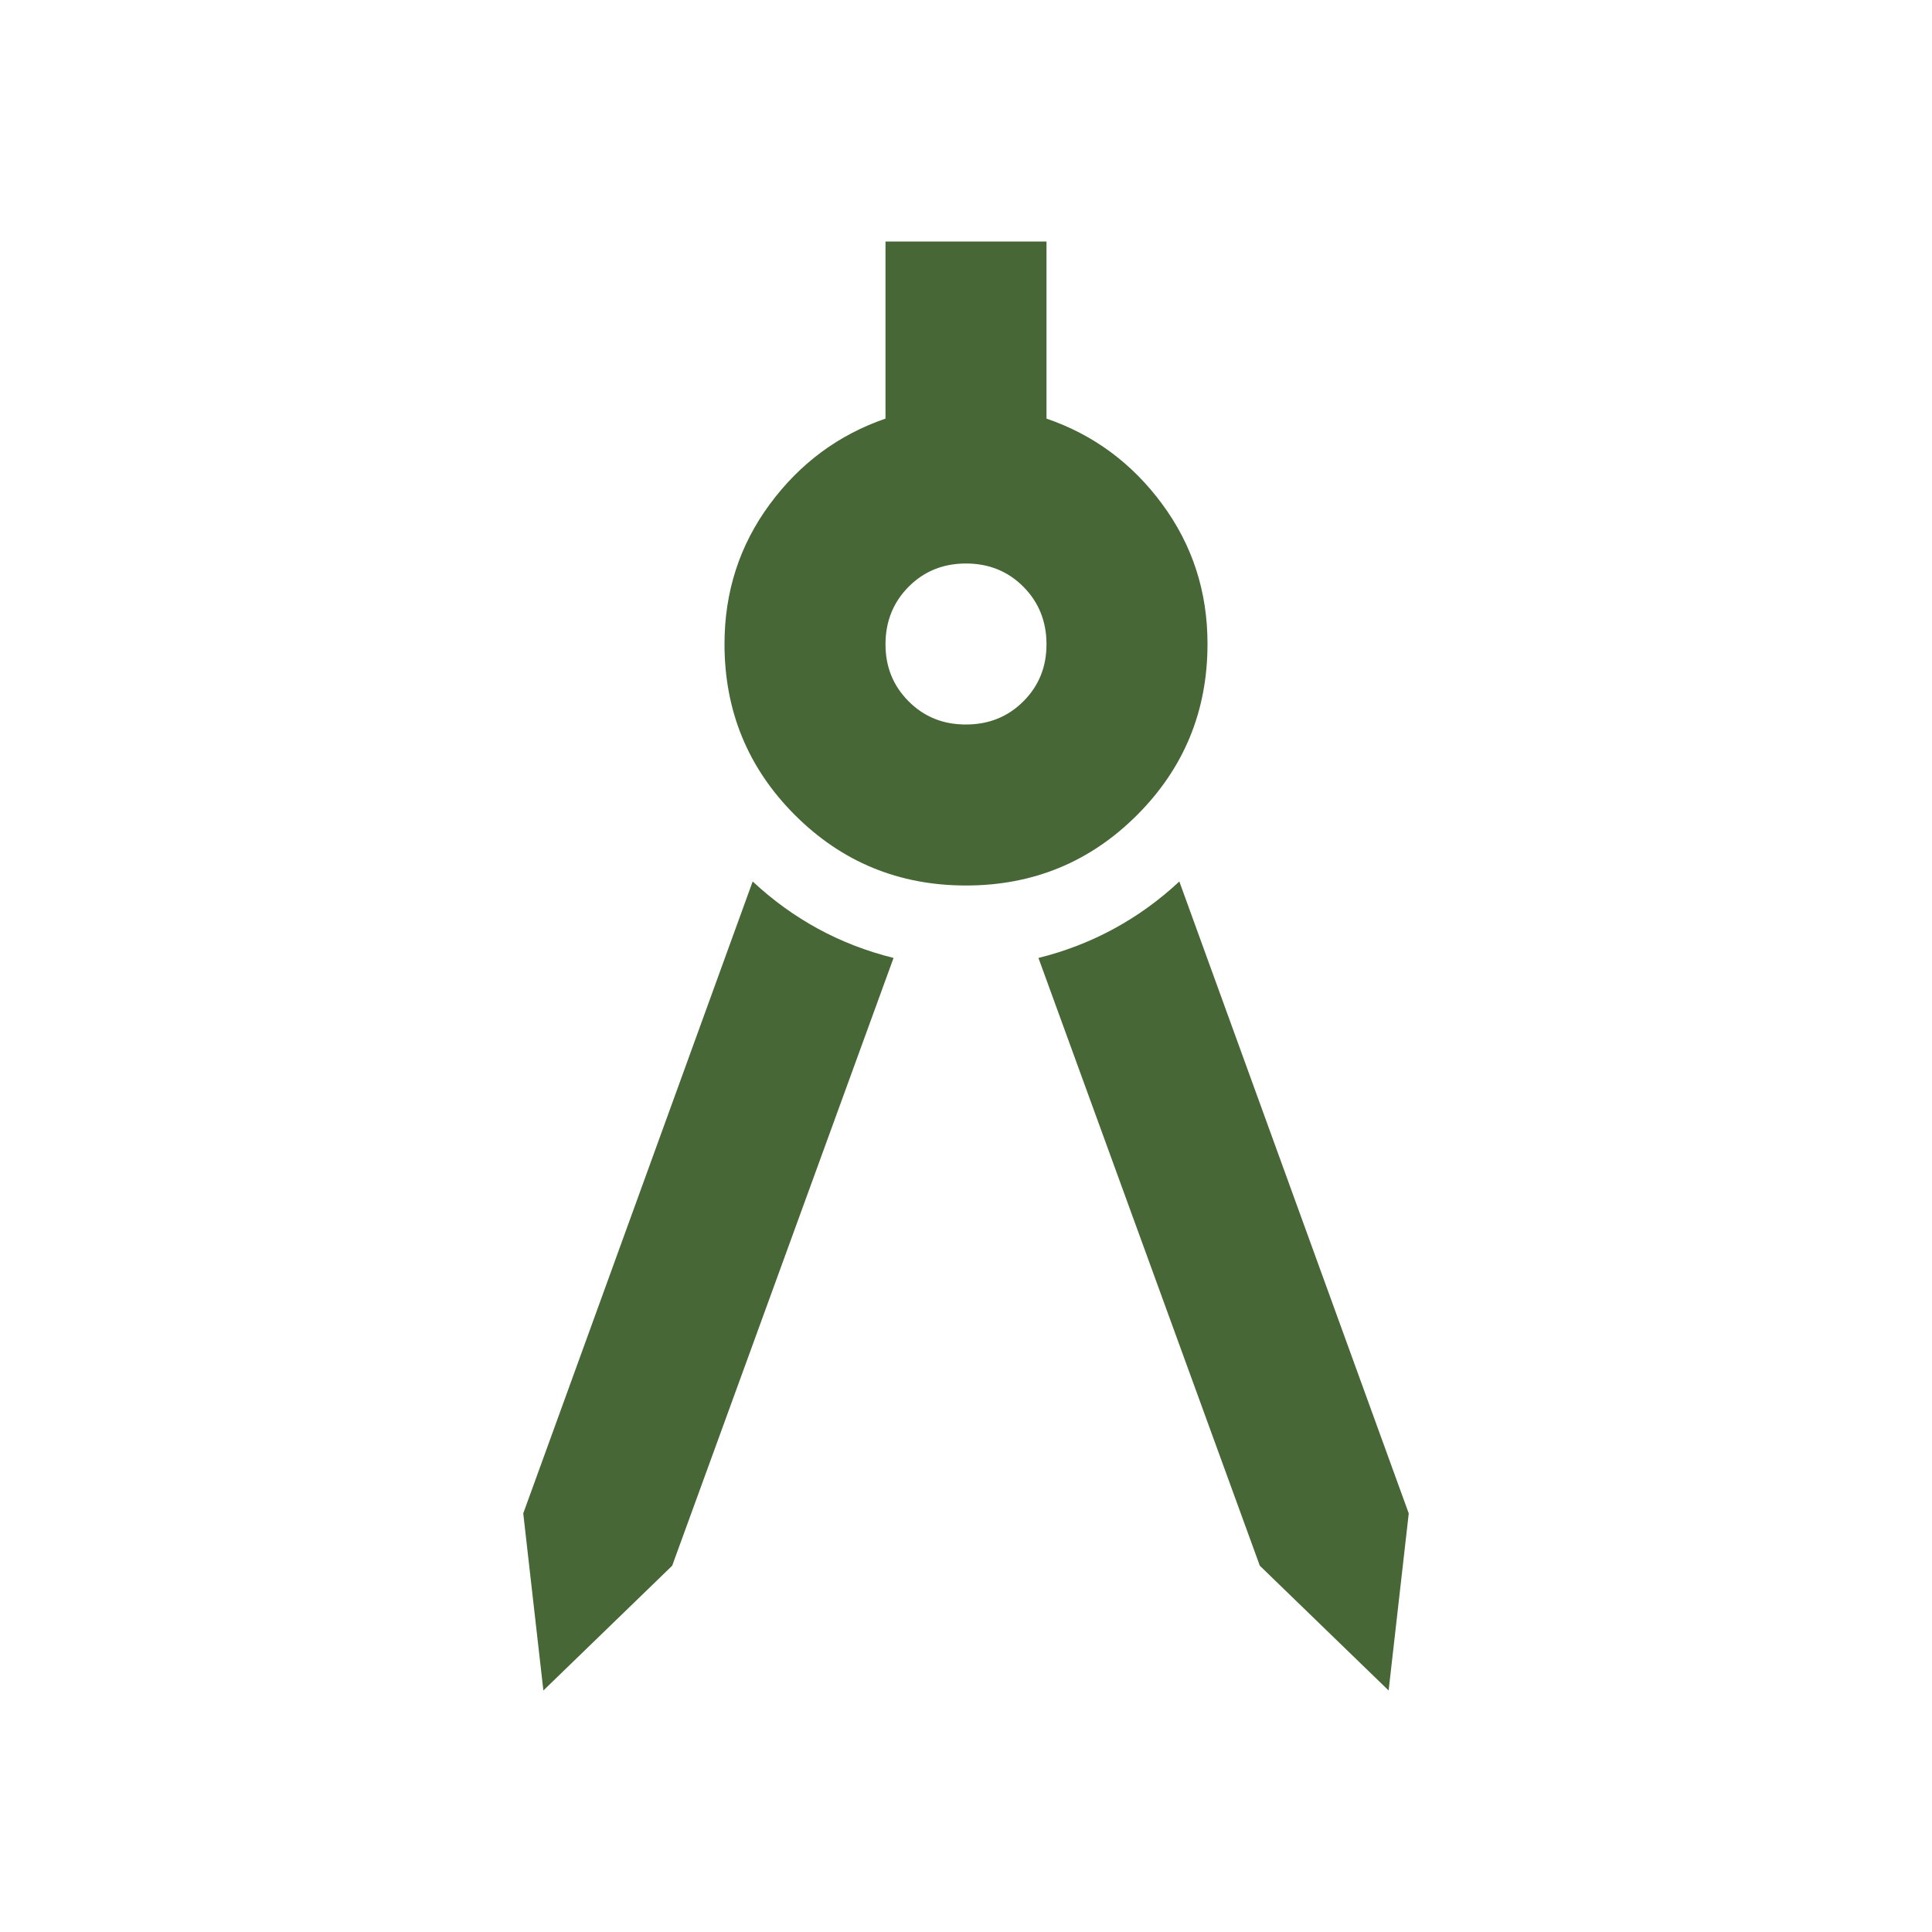 <svg width="24" height="24" viewBox="0 0 24 24" fill="none" xmlns="http://www.w3.org/2000/svg">
<path d="M6.75 21L6.5 18.8L9.35 10.95C9.6 11.183 9.871 11.379 10.163 11.538C10.455 11.697 10.767 11.817 11.1 11.9L8.35 19.45L6.75 21ZM17.25 21L15.65 19.45L12.9 11.9C13.233 11.817 13.546 11.696 13.838 11.537C14.13 11.378 14.401 11.183 14.65 10.95L17.5 18.8L17.25 21ZM12 11C11.167 11 10.458 10.708 9.875 10.125C9.292 9.542 9 8.833 9 8C9 7.35 9.188 6.771 9.563 6.263C9.938 5.755 10.417 5.401 11 5.2V3H13V5.2C13.583 5.4 14.063 5.754 14.438 6.263C14.813 6.772 15.001 7.351 15 8C15 8.833 14.708 9.542 14.125 10.125C13.542 10.708 12.833 11 12 11ZM12 9C12.283 9 12.521 8.904 12.713 8.712C12.905 8.52 13.001 8.283 13 8C12.999 7.717 12.903 7.48 12.712 7.288C12.521 7.096 12.283 7 12 7C11.717 7 11.479 7.096 11.288 7.288C11.097 7.48 11.001 7.717 11 8C10.999 8.283 11.095 8.52 11.288 8.713C11.481 8.906 11.718 9.001 12 9Z" fill="#476737"/>
</svg>
